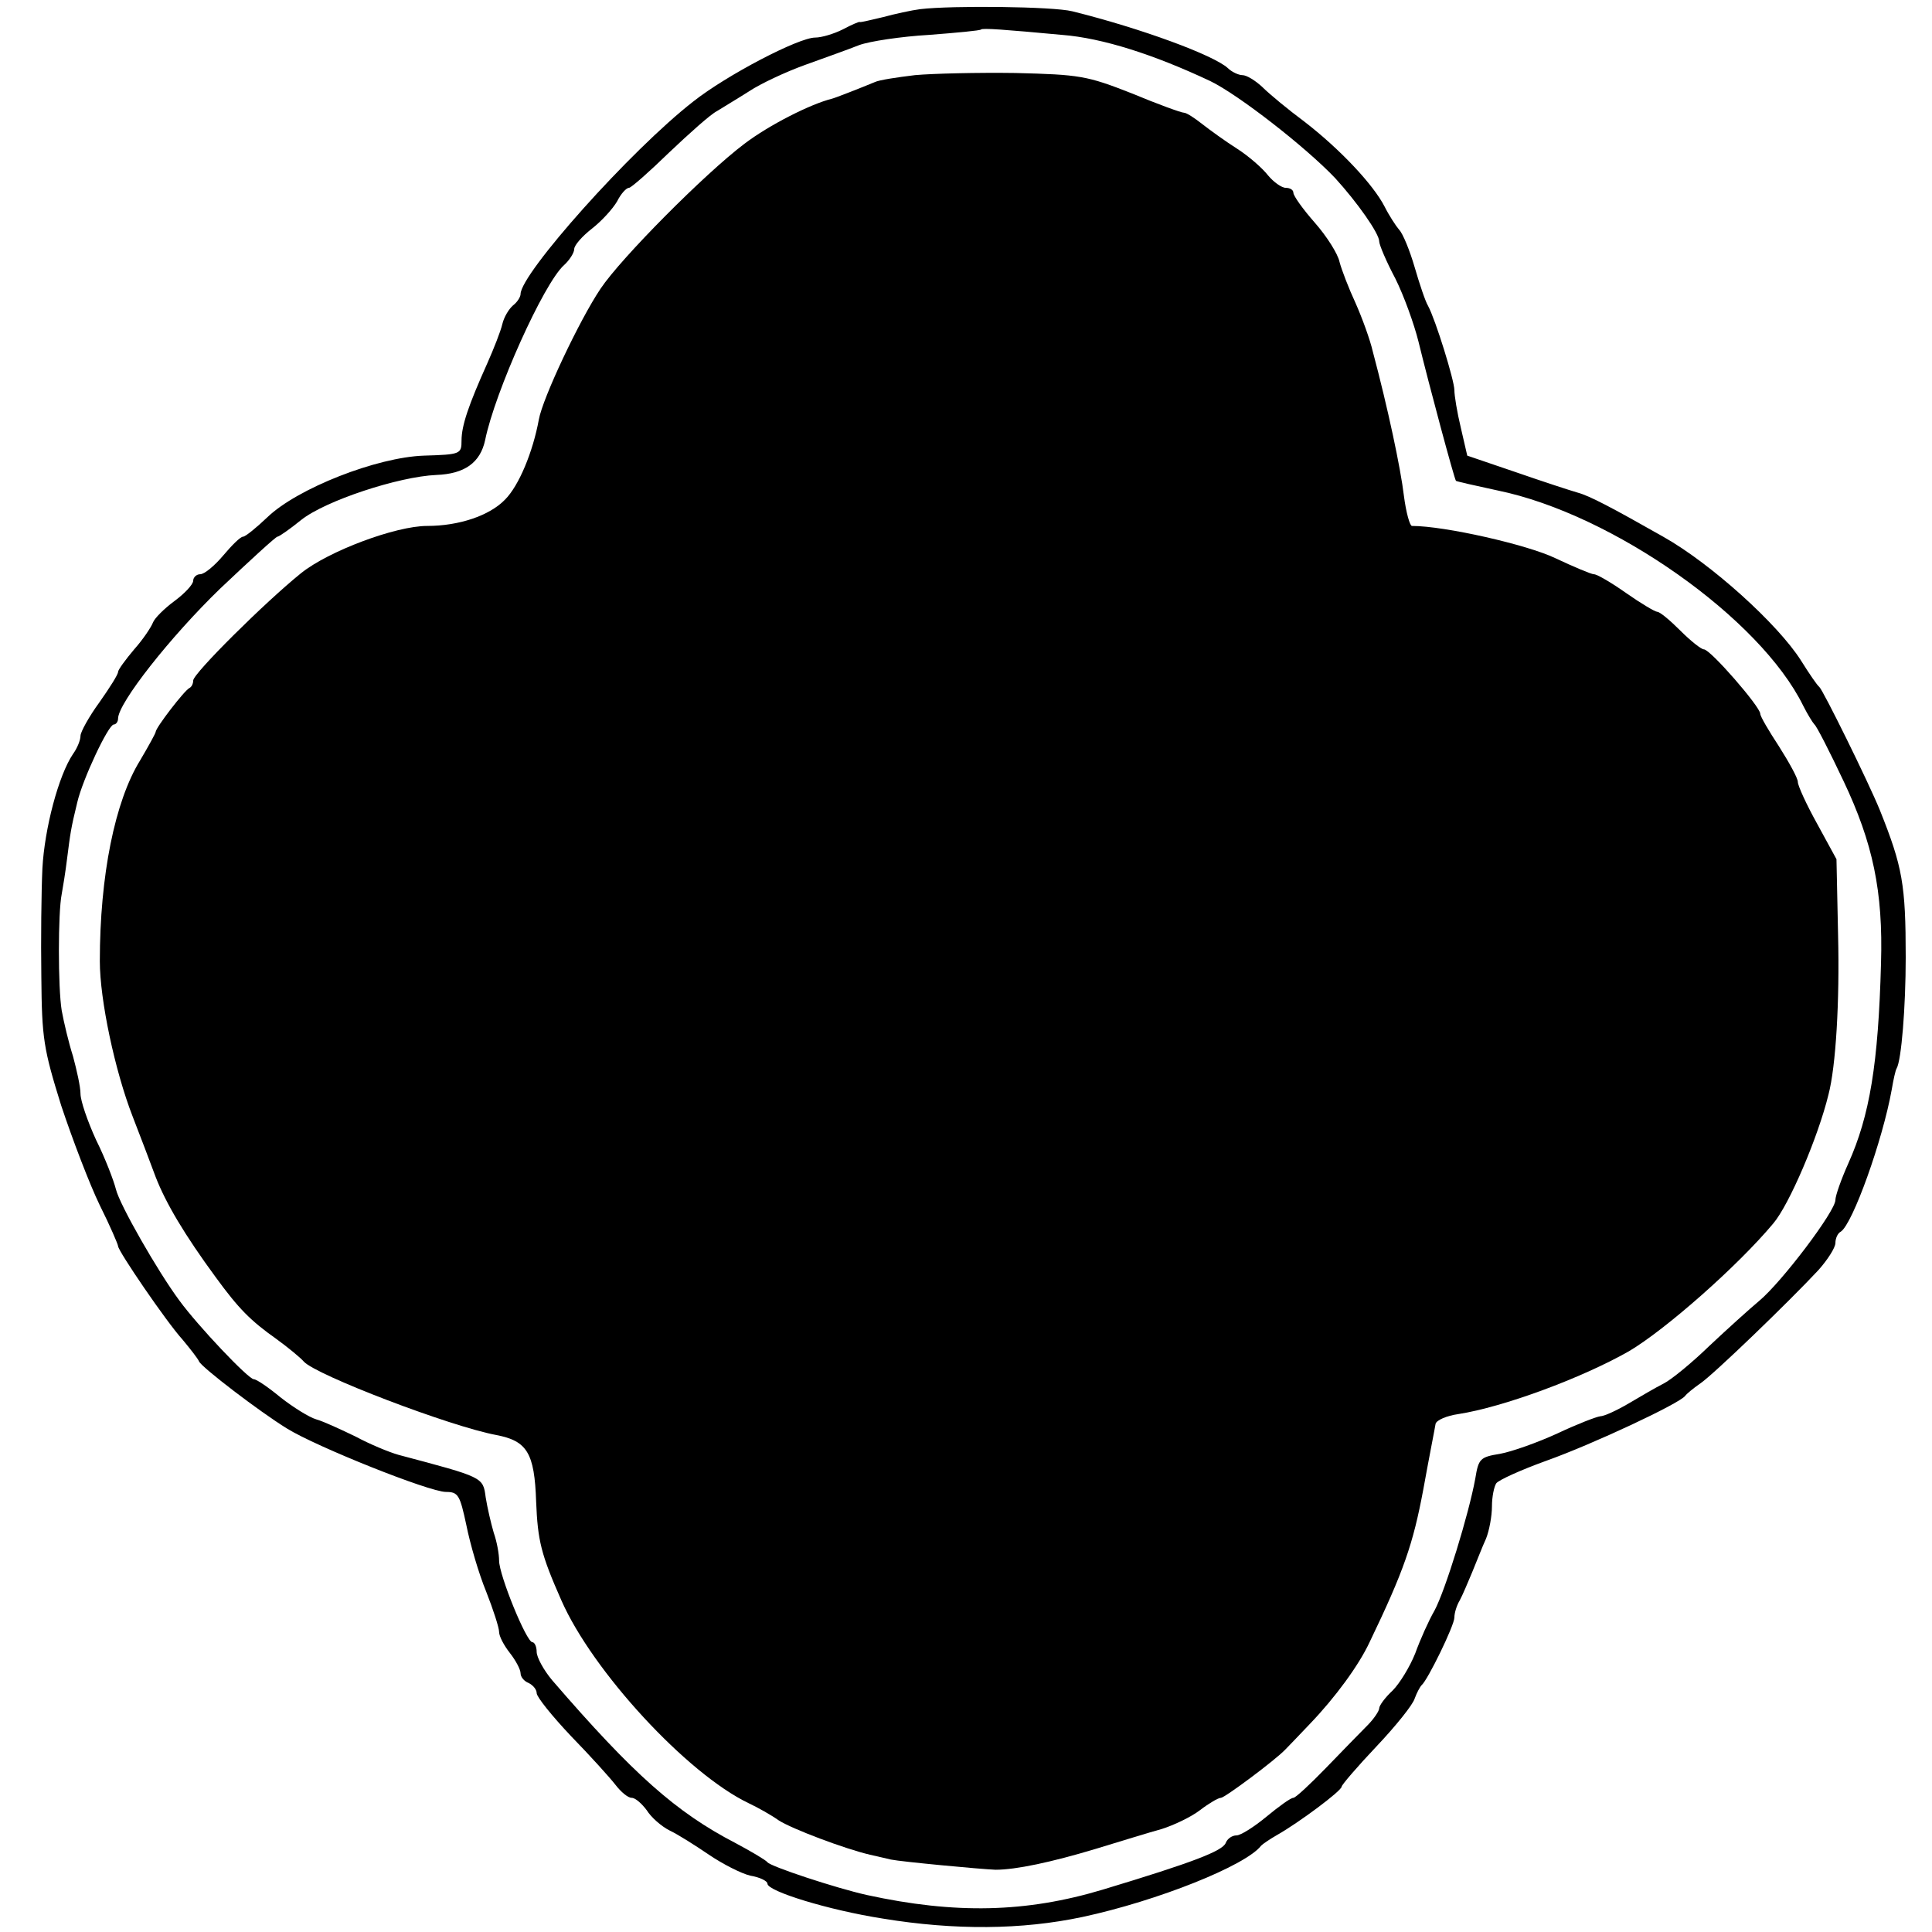 <?xml version="1.0" standalone="no"?>
<!DOCTYPE svg PUBLIC "-//W3C//DTD SVG 20010904//EN"
 "http://www.w3.org/TR/2001/REC-SVG-20010904/DTD/svg10.dtd">
<svg version="1.0" xmlns="http://www.w3.org/2000/svg"
 width="360pt" height="360pt" viewBox="0 0 360 360"
 preserveAspectRatio="xMidYMid meet">
<g transform="translate(0,360) scale(0.1,-0.1)"
fill="#000000" stroke="none">
<path d="M1715 3583 c-16 -2 -48 -9 -70 -15 -22 -5 -41 -10 -43 -9 -1 1 -15
-5 -32 -14 -16 -8 -39 -15 -51 -15 -31 0 -165 -70 -227 -119 -117 -91 -322
-321 -322 -359 0 -5 -6 -15 -14 -21 -8 -7 -17 -22 -20 -35 -3 -13 -16 -46 -28
-73 -35 -78 -48 -116 -48 -144 0 -25 -2 -26 -70 -28 -88 -3 -236 -61 -292
-115 -21 -20 -41 -36 -45 -36 -5 0 -21 -16 -37 -35 -16 -19 -35 -35 -43 -35
-7 0 -13 -6 -13 -12 0 -7 -16 -24 -35 -38 -19 -14 -37 -32 -40 -40 -3 -8 -18
-31 -35 -50 -16 -19 -30 -38 -30 -42 0 -5 -16 -30 -35 -57 -19 -26 -35 -55
-35 -62 0 -8 -6 -23 -14 -34 -27 -40 -53 -139 -57 -213 -2 -43 -3 -133 -2
-202 1 -115 4 -134 37 -240 21 -63 53 -147 72 -186 19 -38 34 -73 34 -76 0 -9
90 -141 120 -174 15 -18 29 -36 31 -41 5 -11 112 -93 164 -125 55 -34 265
-118 296 -118 23 0 26 -6 38 -62 7 -35 23 -90 37 -124 13 -33 24 -67 24 -75 0
-8 9 -25 20 -39 11 -14 20 -31 20 -38 0 -7 7 -15 15 -18 8 -4 15 -12 15 -19 0
-7 29 -43 64 -80 36 -37 73 -78 83 -91 10 -13 23 -24 30 -24 7 0 19 -11 28
-23 8 -13 27 -30 43 -38 15 -7 48 -28 73 -45 25 -17 60 -35 77 -39 18 -3 32
-10 32 -15 0 -14 113 -49 215 -65 134 -22 259 -21 372 3 140 30 305 96 333
133 3 3 16 12 30 20 39 22 120 82 120 90 0 3 29 37 65 75 36 38 68 78 71 89 4
11 10 22 13 25 11 9 61 111 61 126 0 8 4 22 10 32 5 9 15 33 23 52 8 19 19 48
26 63 6 15 11 42 11 60 0 18 4 37 8 43 4 6 46 25 93 42 87 31 249 107 259 121
3 4 15 14 28 23 24 16 165 152 220 211 17 19 32 42 32 51 0 8 4 18 10 21 22
14 78 170 95 265 3 18 7 36 9 39 9 15 17 115 17 207 0 136 -6 169 -48 274 -22
54 -106 224 -113 230 -4 3 -19 25 -34 49 -43 68 -168 181 -257 231 -97 55
-137 76 -159 82 -14 4 -66 21 -115 38 l-91 31 -12 52 c-7 29 -12 60 -12 70 0
18 -35 131 -49 157 -5 8 -16 41 -25 72 -9 31 -22 63 -29 70 -6 7 -19 27 -27
43 -21 41 -83 107 -149 158 -31 23 -66 52 -79 65 -13 12 -29 22 -37 22 -7 0
-20 6 -27 13 -26 24 -161 74 -290 106 -36 9 -224 11 -283 4z m264 -48 c76 -6
172 -37 276 -86 52 -25 178 -123 233 -181 41 -45 82 -103 82 -118 0 -6 13 -37
30 -69 16 -32 35 -85 43 -117 20 -82 67 -257 70 -260 1 -1 36 -9 78 -18 214
-44 489 -238 569 -401 8 -16 18 -32 21 -35 4 -3 28 -50 54 -105 55 -116 74
-206 70 -340 -5 -187 -21 -284 -61 -373 -13 -29 -24 -60 -24 -68 0 -21 -100
-153 -142 -188 -18 -15 -60 -53 -93 -84 -33 -32 -71 -63 -85 -70 -14 -7 -43
-24 -65 -37 -22 -13 -46 -24 -53 -24 -8 -1 -44 -15 -80 -32 -37 -17 -85 -34
-107 -38 -37 -6 -40 -9 -46 -46 -12 -66 -56 -209 -76 -246 -11 -19 -27 -55
-36 -80 -10 -25 -29 -56 -42 -69 -14 -13 -25 -28 -25 -33 0 -5 -10 -20 -22
-32 -13 -13 -47 -48 -77 -79 -30 -31 -57 -56 -61 -56 -5 0 -27 -16 -50 -35
-23 -19 -48 -35 -56 -35 -8 0 -17 -6 -20 -14 -6 -15 -60 -36 -229 -87 -143
-43 -275 -46 -440 -10 -58 13 -179 53 -185 61 -3 4 -30 20 -60 36 -110 57
-190 128 -341 303 -16 19 -29 43 -29 53 0 10 -4 18 -8 18 -11 0 -62 125 -62
152 0 12 -4 35 -10 52 -5 17 -12 47 -15 66 -5 38 -4 37 -162 79 -18 5 -54 20
-80 34 -27 13 -59 28 -73 32 -14 4 -44 23 -67 41 -23 19 -45 34 -50 34 -10 0
-104 99 -139 147 -40 54 -111 178 -118 207 -4 16 -20 58 -37 92 -16 35 -29 73
-29 86 0 13 -7 44 -14 70 -8 25 -17 63 -21 85 -7 42 -7 183 0 217 2 11 7 41
10 66 6 47 7 56 19 105 10 43 58 145 68 145 4 0 8 5 8 11 0 29 98 153 190 242
56 53 104 97 107 97 3 0 23 14 44 31 45 36 182 81 252 84 53 2 82 23 91 65 18
89 109 292 147 326 10 9 19 23 19 30 0 7 15 24 33 38 18 14 39 37 47 51 7 14
17 25 22 25 4 0 38 30 75 66 38 36 77 71 89 77 11 7 38 23 60 37 21 14 68 36
104 49 36 13 81 29 101 37 19 7 78 16 130 19 52 4 95 8 97 10 3 3 43 0 151
-10z"/>
<path d="M1705 3460 c-33 -4 -67 -9 -75 -13 -24 -10 -75 -30 -80 -31 -40 -10
-117 -49 -163 -84 -73 -55 -230 -213 -268 -270 -39 -58 -108 -204 -115 -244
-11 -60 -37 -123 -63 -149 -29 -30 -86 -49 -145 -49 -59 0 -184 -47 -235 -88
-67 -54 -201 -187 -201 -200 0 -6 -3 -12 -7 -14 -9 -4 -63 -74 -63 -82 0 -2
-13 -26 -29 -53 -47 -76 -75 -215 -75 -374 0 -72 28 -204 61 -289 14 -36 33
-86 43 -113 19 -49 54 -108 112 -187 43 -59 65 -81 113 -115 22 -16 45 -35 51
-42 22 -25 273 -121 359 -137 57 -11 71 -33 74 -124 3 -73 9 -98 47 -184 58
-132 234 -323 349 -378 17 -8 42 -22 56 -32 25 -16 123 -53 170 -64 13 -3 31
-7 39 -9 19 -4 168 -18 195 -19 38 0 104 14 187 39 46 14 101 31 123 37 22 7
54 22 71 35 17 13 34 23 39 23 7 0 101 70 120 90 6 6 26 27 46 48 47 49 91
109 111 152 64 133 81 183 100 284 11 61 22 116 23 123 2 7 21 15 42 18 84 13
230 67 318 117 68 40 203 159 269 238 30 35 84 162 103 240 14 53 21 175 18
297 l-3 142 -36 66 c-20 36 -36 71 -36 78 0 7 -16 36 -35 66 -19 29 -35 56
-35 61 0 13 -93 120 -105 120 -5 0 -25 16 -44 35 -19 19 -38 35 -43 35 -4 0
-31 16 -58 35 -27 19 -54 35 -60 35 -5 0 -38 14 -72 30 -52 25 -206 60 -267
60 -4 0 -11 25 -15 56 -6 51 -30 164 -58 269 -5 22 -20 63 -32 90 -13 28 -26
62 -30 77 -3 15 -24 48 -46 73 -22 25 -40 50 -40 56 0 5 -6 9 -14 9 -8 0 -23
11 -33 23 -10 13 -36 36 -58 50 -22 14 -51 35 -65 46 -14 11 -29 21 -34 21 -5
0 -49 16 -97 36 -84 33 -97 35 -217 38 -70 1 -154 -1 -187 -4z"/>
</g>
</svg>
